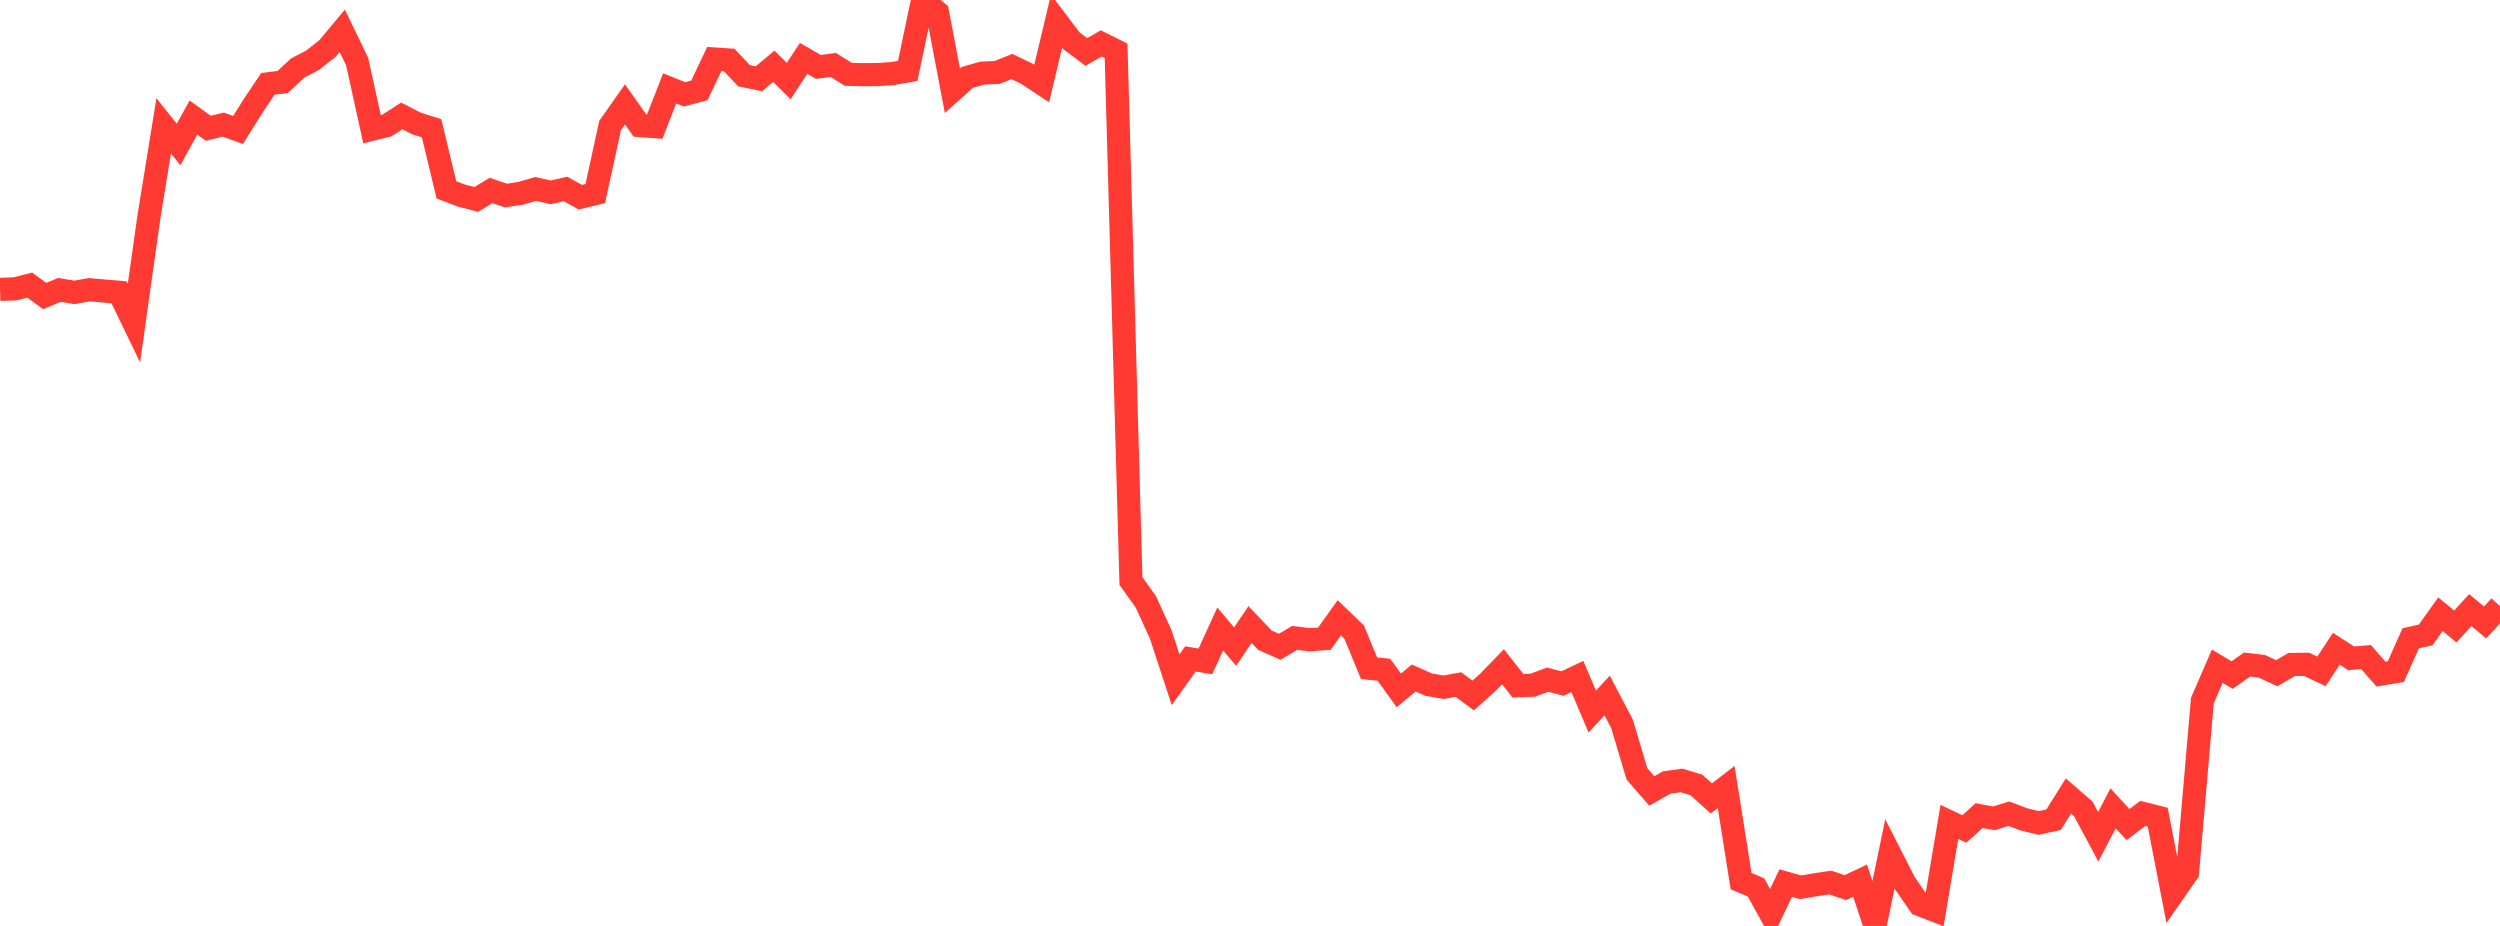 <?xml version="1.0" standalone="no"?>
<!DOCTYPE svg PUBLIC "-//W3C//DTD SVG 1.1//EN" "http://www.w3.org/Graphics/SVG/1.1/DTD/svg11.dtd">

<svg width="135" height="50" viewBox="0 0 135 50" preserveAspectRatio="none" 
  xmlns="http://www.w3.org/2000/svg"
  xmlns:xlink="http://www.w3.org/1999/xlink">


<polyline points="0.0, 15.627 0.804, 15.598 1.607, 15.397 2.411, 15.984 3.214, 15.655 4.018, 15.788 4.821, 15.645 5.625, 15.715 6.429, 15.783 7.232, 17.447 8.036, 11.751 8.839, 6.795 9.643, 7.802 10.446, 6.346 11.25, 6.927 12.054, 6.73 12.857, 7.016 13.661, 5.729 14.464, 4.528 15.268, 4.425 16.071, 3.676 16.875, 3.256 17.679, 2.624 18.482, 1.662 19.286, 3.329 20.089, 6.978 20.893, 6.777 21.696, 6.258 22.5, 6.673 23.304, 6.922 24.107, 10.252 24.911, 10.559 25.714, 10.768 26.518, 10.286 27.321, 10.559 28.125, 10.437 28.929, 10.203 29.732, 10.387 30.536, 10.204 31.339, 10.648 32.143, 10.453 32.946, 6.781 33.75, 5.636 34.554, 6.778 35.357, 6.838 36.161, 4.774 36.964, 5.095 37.768, 4.882 38.571, 3.185 39.375, 3.239 40.179, 4.089 40.982, 4.253 41.786, 3.578 42.589, 4.376 43.393, 3.152 44.196, 3.613 45.0, 3.507 45.804, 4.015 46.607, 4.033 47.411, 4.026 48.214, 3.97 49.018, 3.829 49.821, 0.0 50.625, 0.667 51.429, 4.899 52.232, 4.179 53.036, 3.949 53.839, 3.912 54.643, 3.594 55.446, 3.979 56.25, 4.51 57.054, 1.141 57.857, 2.202 58.661, 2.807 59.464, 2.345 60.268, 2.745 61.071, 31.376 61.875, 32.501 62.679, 34.257 63.482, 36.708 64.286, 35.581 65.089, 35.716 65.893, 33.961 66.696, 34.918 67.5, 33.725 68.304, 34.57 69.107, 34.925 69.911, 34.446 70.714, 34.547 71.518, 34.488 72.321, 33.361 73.125, 34.134 73.929, 36.085 74.732, 36.166 75.536, 37.281 76.339, 36.613 77.143, 36.968 77.946, 37.113 78.75, 36.965 79.554, 37.558 80.357, 36.835 81.161, 36.006 81.964, 37.027 82.768, 37 83.571, 36.703 84.375, 36.91 85.179, 36.531 85.982, 38.424 86.786, 37.559 87.589, 39.088 88.393, 41.787 89.196, 42.712 90.0, 42.254 90.804, 42.145 91.607, 42.388 92.411, 43.114 93.214, 42.497 94.018, 47.58 94.821, 47.917 95.625, 49.374 96.429, 47.686 97.232, 47.914 98.036, 47.775 98.839, 47.656 99.643, 47.931 100.446, 47.553 101.25, 50.0 102.054, 46.106 102.857, 47.681 103.661, 48.849 104.464, 49.159 105.268, 44.383 106.071, 44.764 106.875, 44.043 107.679, 44.19 108.482, 43.94 109.286, 44.244 110.089, 44.441 110.893, 44.263 111.696, 42.983 112.5, 43.681 113.304, 45.187 114.107, 43.649 114.911, 44.527 115.714, 43.923 116.518, 44.126 117.321, 48.271 118.125, 47.115 118.929, 37.83 119.732, 35.975 120.536, 36.455 121.339, 35.885 122.143, 35.98 122.946, 36.354 123.75, 35.881 124.554, 35.873 125.357, 36.254 126.161, 35.032 126.964, 35.551 127.768, 35.48 128.571, 36.401 129.375, 36.266 130.179, 34.467 130.982, 34.291 131.786, 33.167 132.589, 33.831 133.393, 32.944 134.196, 33.613 135.0, 32.734" fill="none" stroke="#ff3a33" stroke-width="1.25"/>

</svg>
